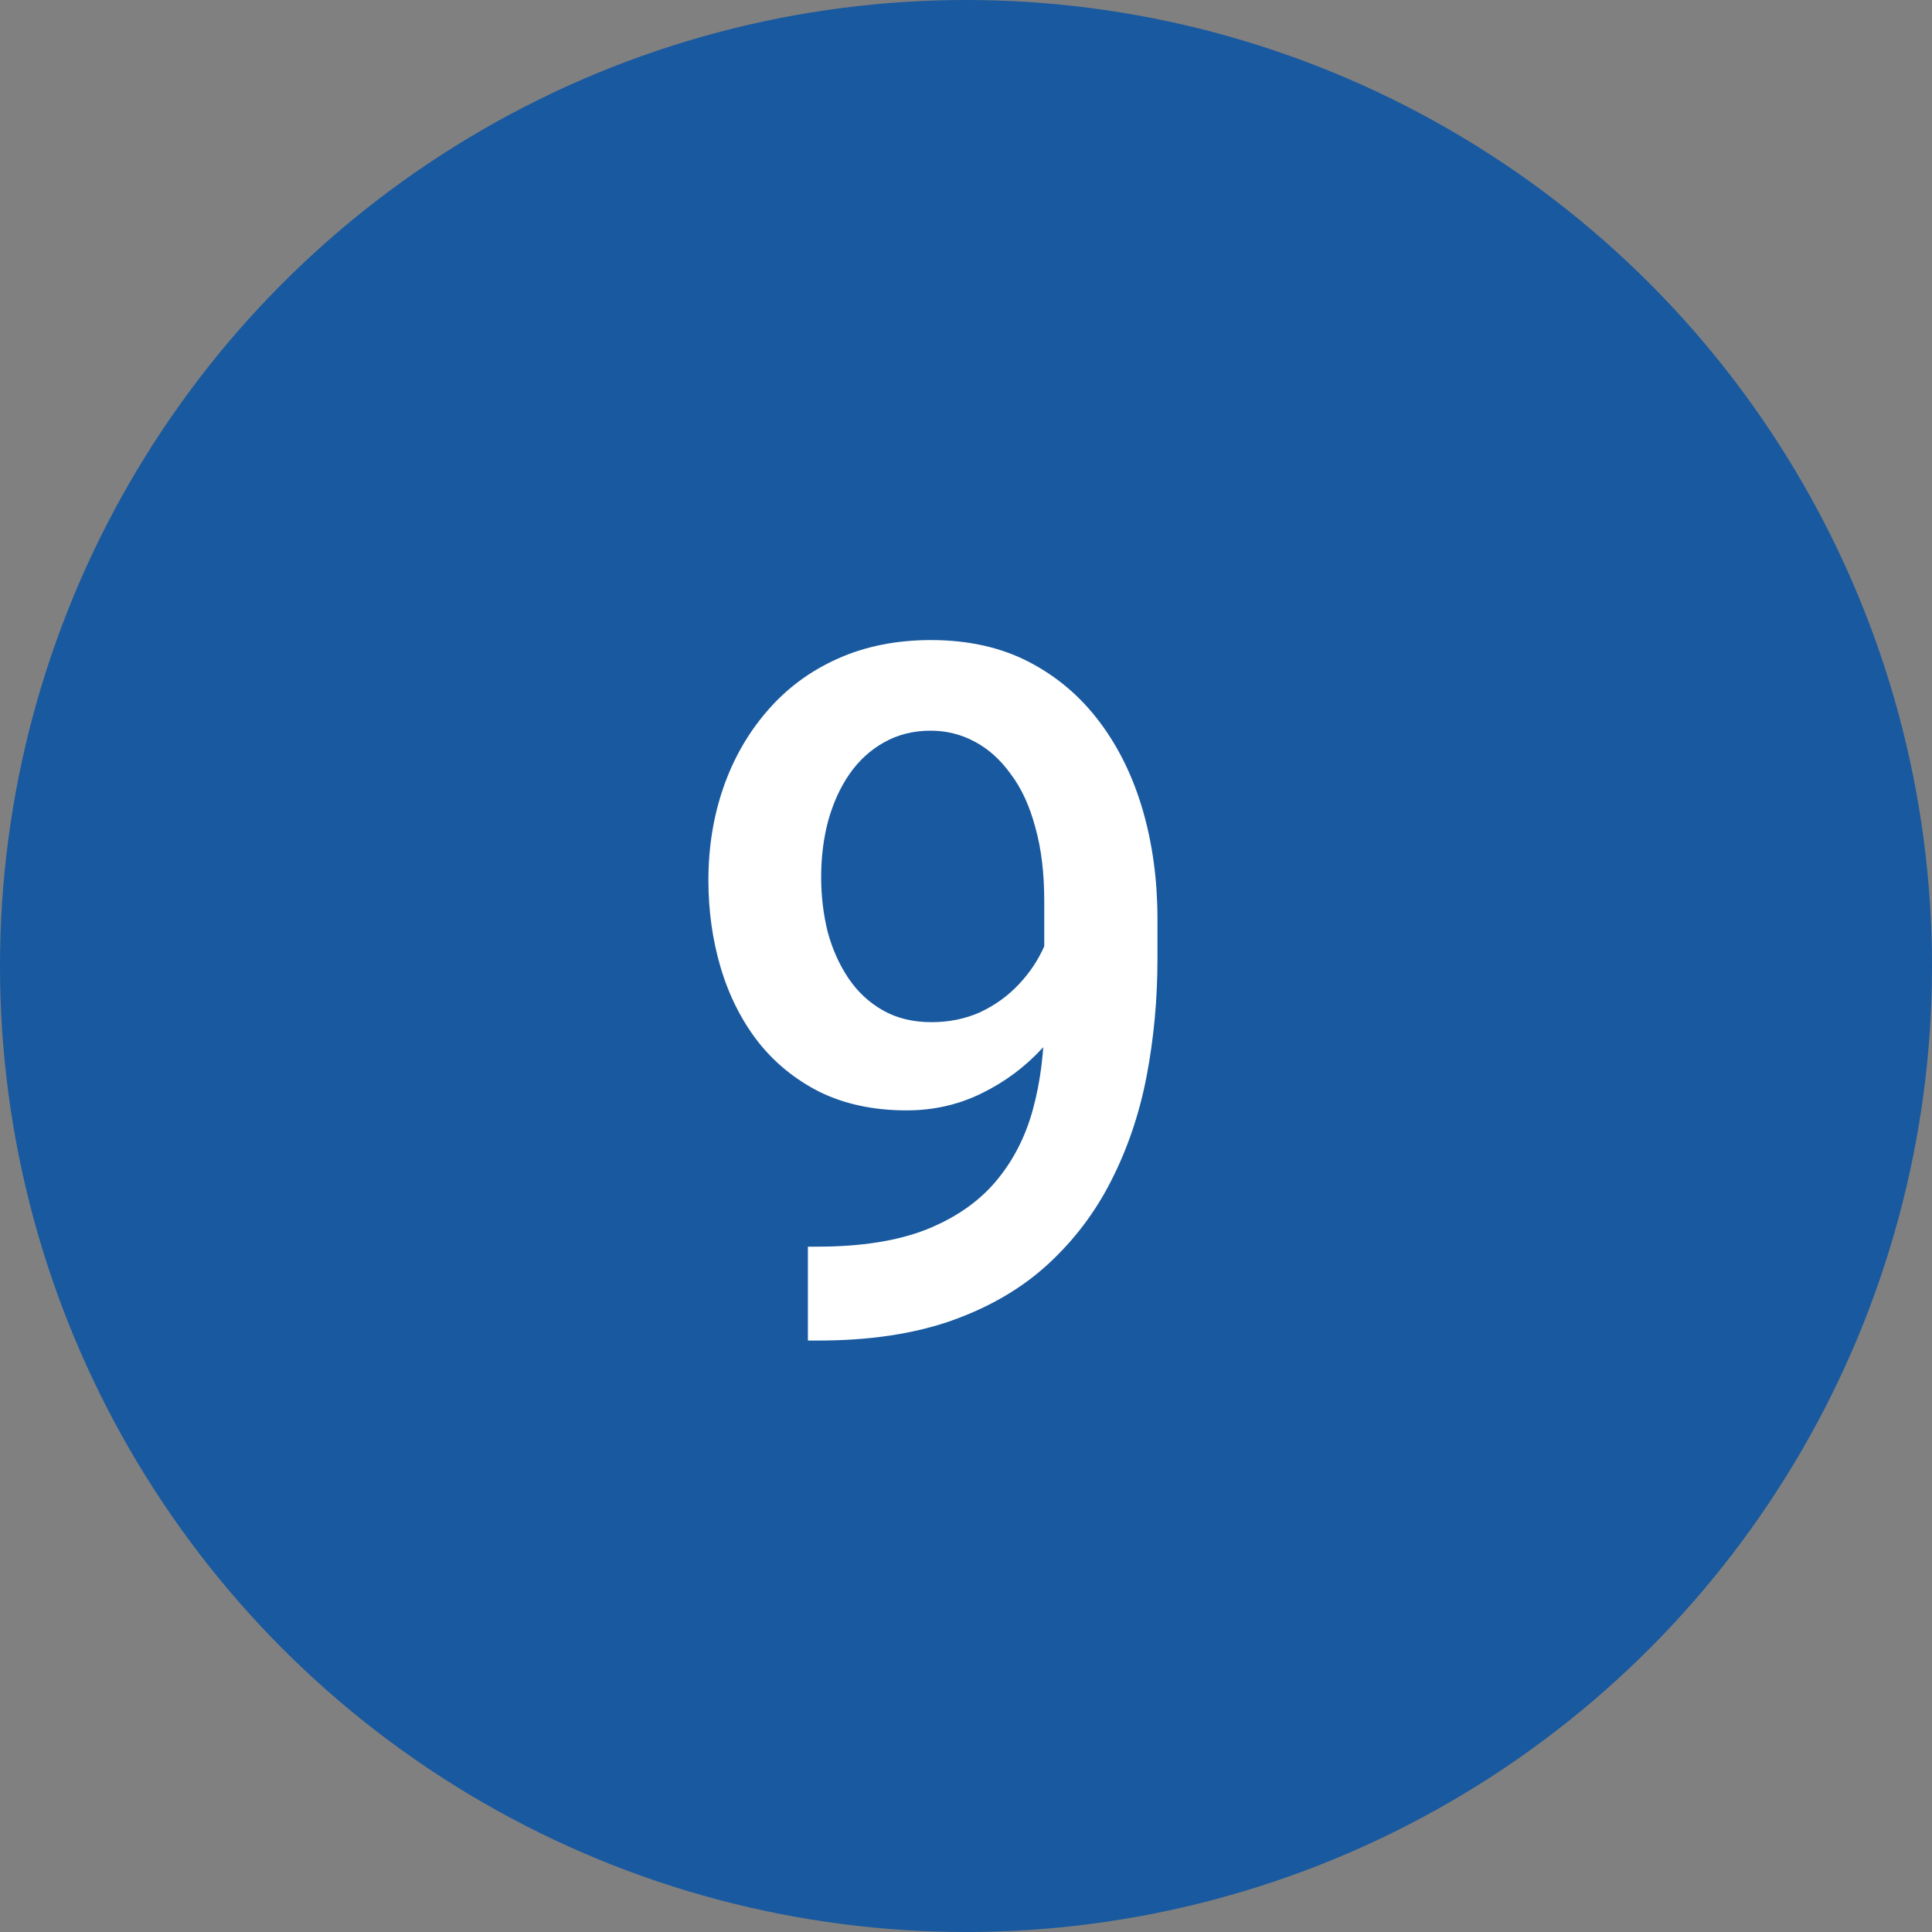 <svg xmlns="http://www.w3.org/2000/svg" width="30" height="30" viewBox="0 0 30 30" fill="none"><rect x="0" y="0" width="30" height="30" fill="#808080" stroke="none"/><circle cx="15" cy="15" r="15" fill="#19599F"></circle><path d="M12.545 19.358H12.692C13.366 19.358 13.927 19.27 14.377 19.095C14.831 18.914 15.192 18.665 15.46 18.348C15.729 18.03 15.922 17.657 16.039 17.227C16.156 16.797 16.215 16.331 16.215 15.828V13.99C16.215 13.555 16.169 13.174 16.076 12.847C15.988 12.515 15.861 12.239 15.695 12.02C15.534 11.795 15.346 11.627 15.131 11.514C14.921 11.402 14.694 11.346 14.45 11.346C14.181 11.346 13.94 11.407 13.725 11.529C13.515 11.646 13.336 11.81 13.19 12.02C13.048 12.225 12.938 12.466 12.86 12.745C12.787 13.018 12.751 13.311 12.751 13.623C12.751 13.916 12.785 14.2 12.853 14.473C12.926 14.742 13.034 14.981 13.175 15.191C13.317 15.401 13.495 15.567 13.71 15.689C13.925 15.811 14.176 15.872 14.464 15.872C14.738 15.872 14.989 15.821 15.219 15.718C15.448 15.611 15.648 15.467 15.819 15.286C15.99 15.105 16.125 14.903 16.222 14.678C16.32 14.454 16.373 14.224 16.383 13.99L17.057 14.195C17.057 14.566 16.979 14.932 16.823 15.293C16.671 15.65 16.459 15.977 16.186 16.275C15.917 16.568 15.602 16.802 15.241 16.978C14.884 17.154 14.496 17.242 14.076 17.242C13.568 17.242 13.119 17.146 12.729 16.956C12.343 16.761 12.021 16.497 11.762 16.165C11.508 15.833 11.317 15.452 11.19 15.023C11.063 14.593 11 14.141 11 13.668C11 13.155 11.078 12.674 11.234 12.225C11.391 11.775 11.618 11.38 11.915 11.038C12.213 10.691 12.575 10.423 12.999 10.232C13.429 10.037 13.915 9.939 14.457 9.939C15.033 9.939 15.539 10.052 15.973 10.276C16.408 10.501 16.774 10.811 17.072 11.207C17.37 11.602 17.594 12.061 17.746 12.584C17.897 13.106 17.973 13.668 17.973 14.268V14.891C17.973 15.521 17.916 16.128 17.804 16.714C17.692 17.295 17.509 17.835 17.255 18.333C17.006 18.826 16.676 19.261 16.266 19.637C15.861 20.008 15.363 20.298 14.772 20.508C14.186 20.713 13.498 20.816 12.707 20.816H12.545V19.358Z" fill="white"></path></svg>